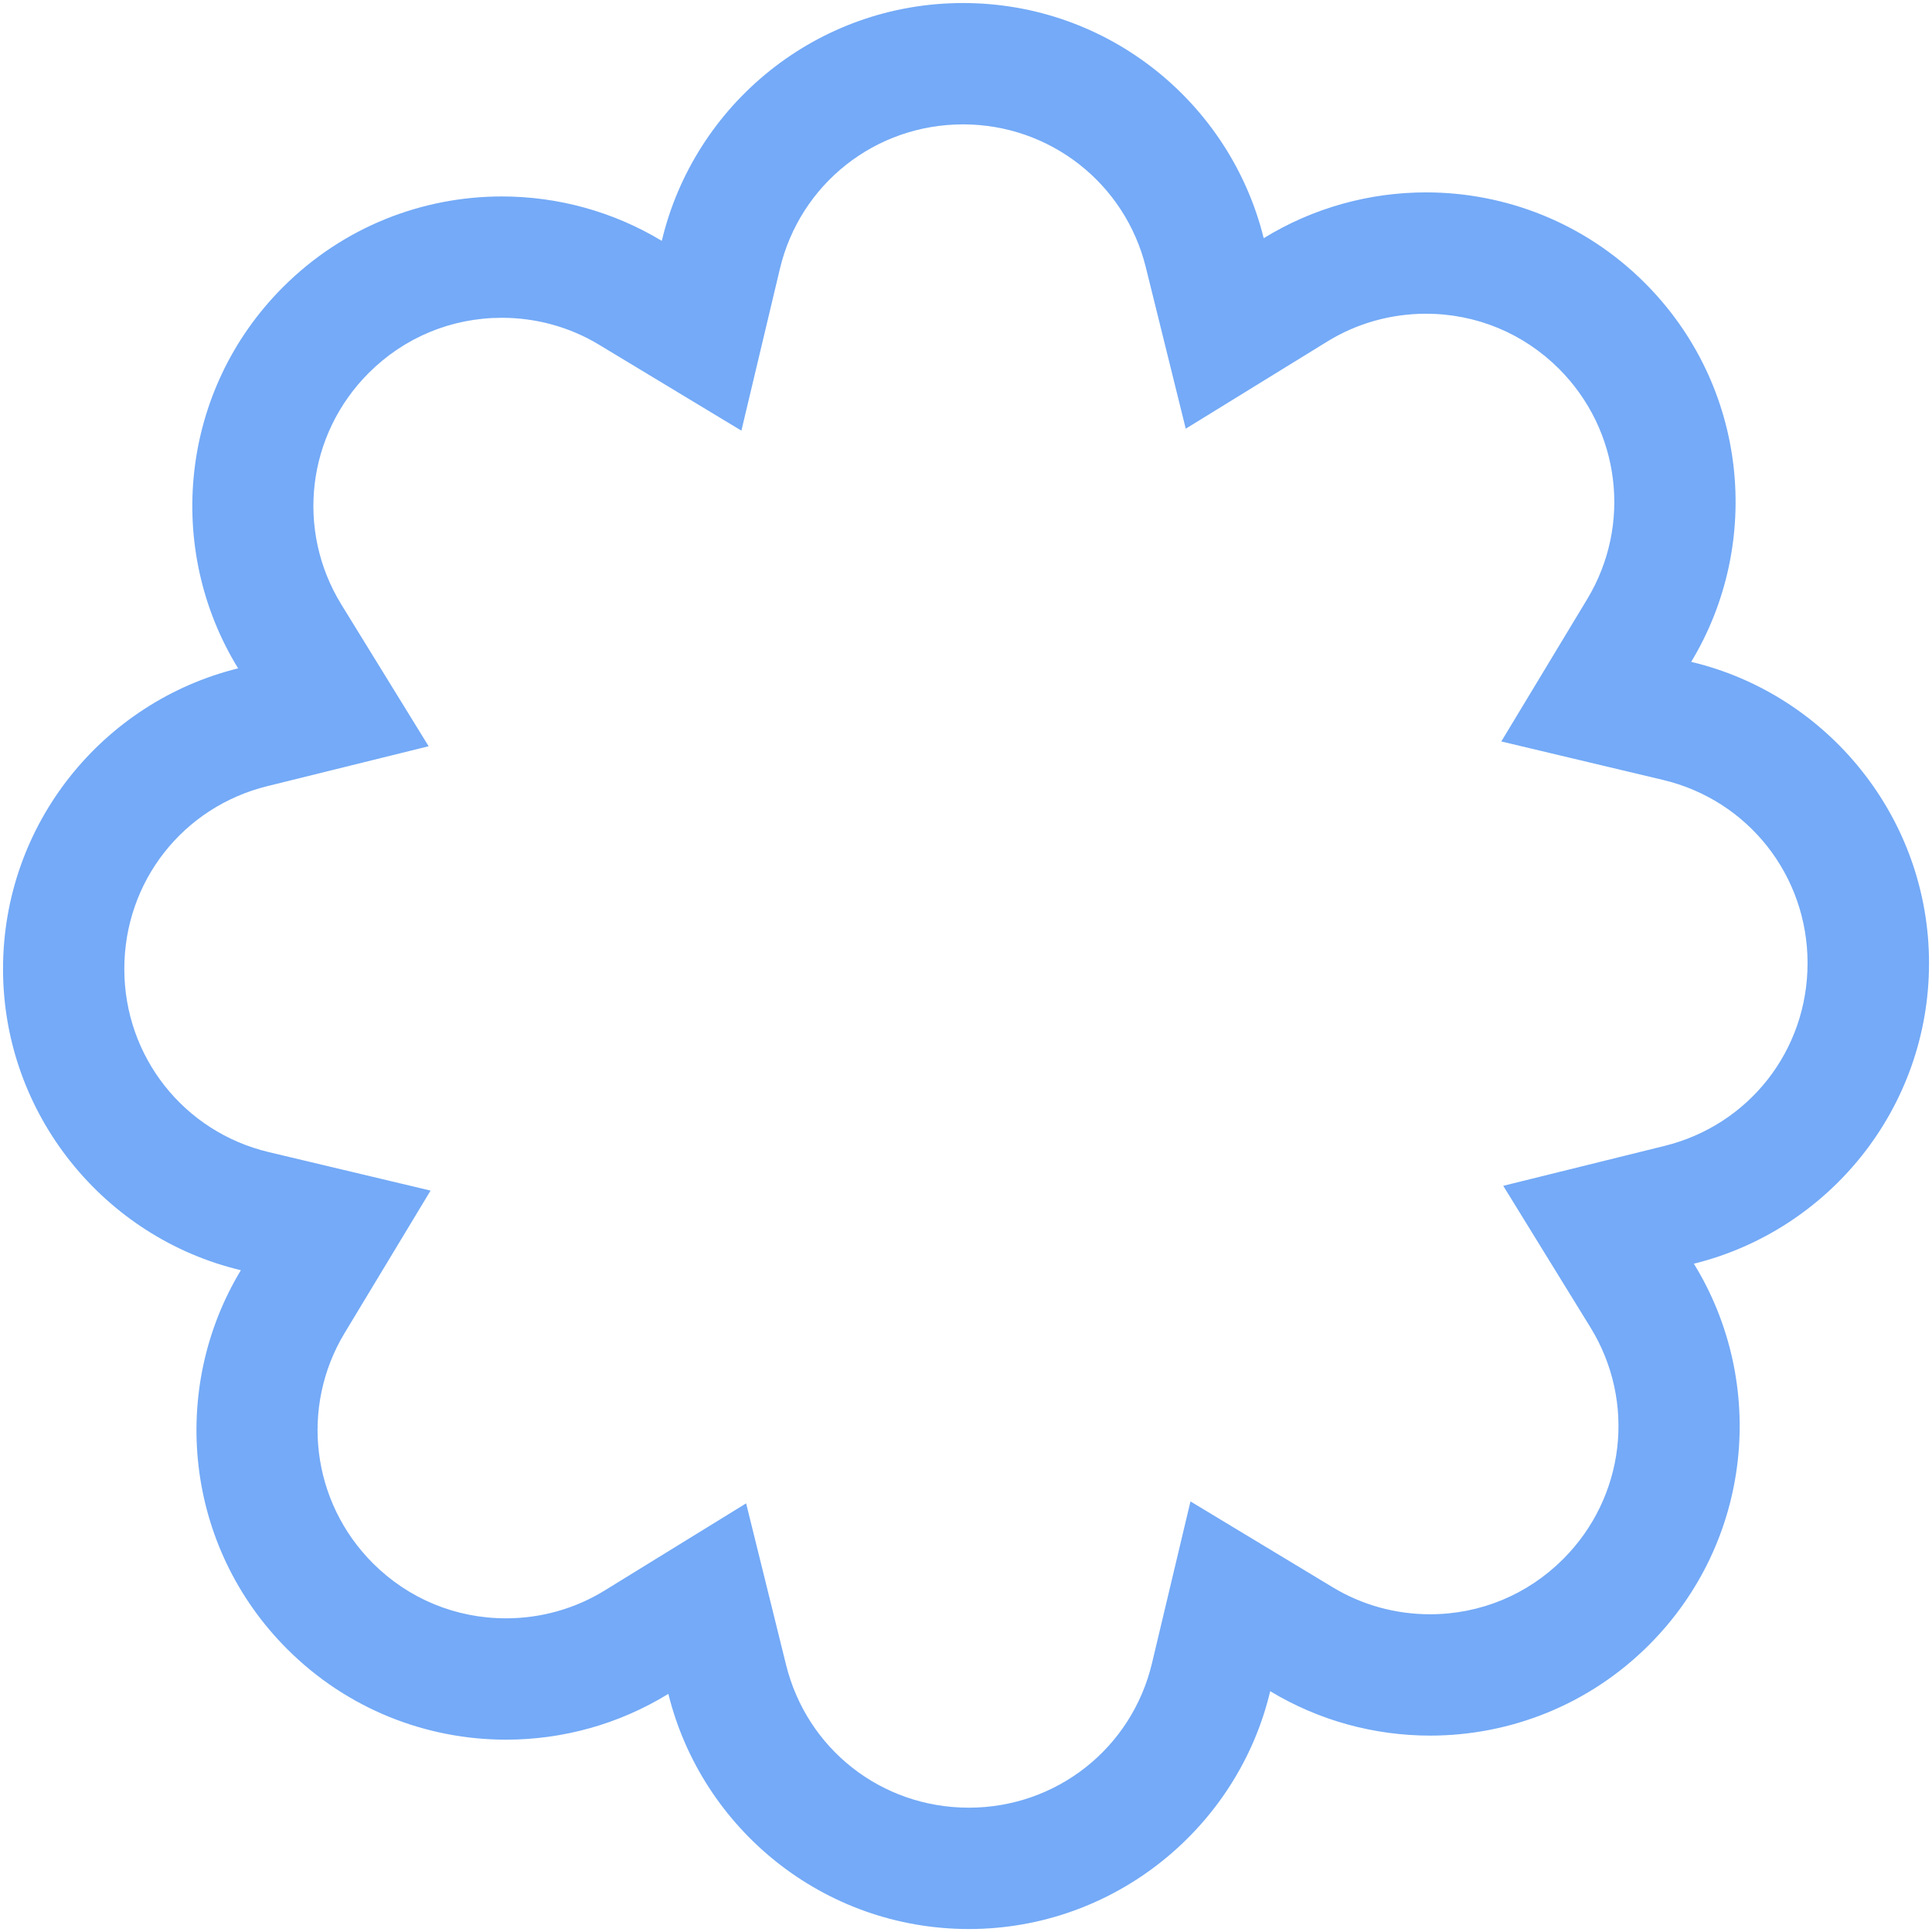 <?xml version="1.0" encoding="UTF-8"?> <svg xmlns="http://www.w3.org/2000/svg" viewBox="0 0 318.44 318.44"><path d="m158.73 20.5c14.31 0 26.7 9.69 30.13 23.56l6.58 26.6 23.33-14.37c4.87-3 10.49-4.58 16.26-4.58 8.29 0 16.08 3.23 21.93 9.08 10.12 10.12 12.03 25.73 4.65 37.96l-14.16 23.46 26.65 6.34c14.03 3.33 23.83 15.75 23.83 30.19s-9.69 26.7-23.56 30.13l-26.6 6.58 14.37 23.33c7.56 12.28 5.71 27.99-4.5 38.2-5.86 5.86-13.65 9.09-21.94 9.09-5.67 0-11.21-1.53-16.02-4.44l-23.46-14.16-6.34 26.65c-3.33 14.03-15.75 23.83-30.19 23.83s-26.7-9.69-30.13-23.56l-6.58-26.6-23.33 14.37c-4.87 3-10.49 4.58-16.26 4.58-8.29 0-16.08-3.23-21.93-9.08-10.12-10.12-12.03-25.73-4.65-37.96l14.16-23.46-26.65-6.34c-14.03-3.33-23.83-15.75-23.83-30.19s9.69-26.7 23.56-30.13l26.6-6.58-14.37-23.33c-7.56-12.28-5.71-27.99 4.5-38.2 5.86-5.86 13.65-9.09 21.94-9.09 5.67 0 11.21 1.53 16.02 4.44l23.46 14.16 6.34-26.65c3.33-14.03 15.75-23.83 30.19-23.83m0-20c-24.11 0-44.31 16.72-49.65 39.2-8.08-4.88-17.22-7.32-26.36-7.32-13.06 0-26.12 4.98-36.08 14.95-17.05 17.05-19.5 43.16-7.39 62.83-22.25 5.5-38.75 25.59-38.75 49.55s16.72 44.31 39.2 49.65c-11.85 19.63-9.31 45.5 7.63 62.44 9.96 9.96 23.02 14.94 36.08 14.94 9.29 0 18.57-2.52 26.75-7.55 5.5 22.25 25.59 38.76 49.55 38.76s44.31-16.72 49.65-39.2c8.08 4.88 17.22 7.32 26.36 7.32 13.06 0 26.12-4.98 36.08-14.95 17.05-17.05 19.5-43.16 7.39-62.83 22.25-5.5 38.76-25.59 38.76-49.55s-16.72-44.31-39.2-49.65c11.85-19.63 9.31-45.5-7.63-62.44-9.96-9.96-23.02-14.94-36.08-14.94-9.29 0-18.57 2.52-26.75 7.55-5.51-22.26-25.6-38.76-49.56-38.76z" fill="#74aaf7"></path></svg> 